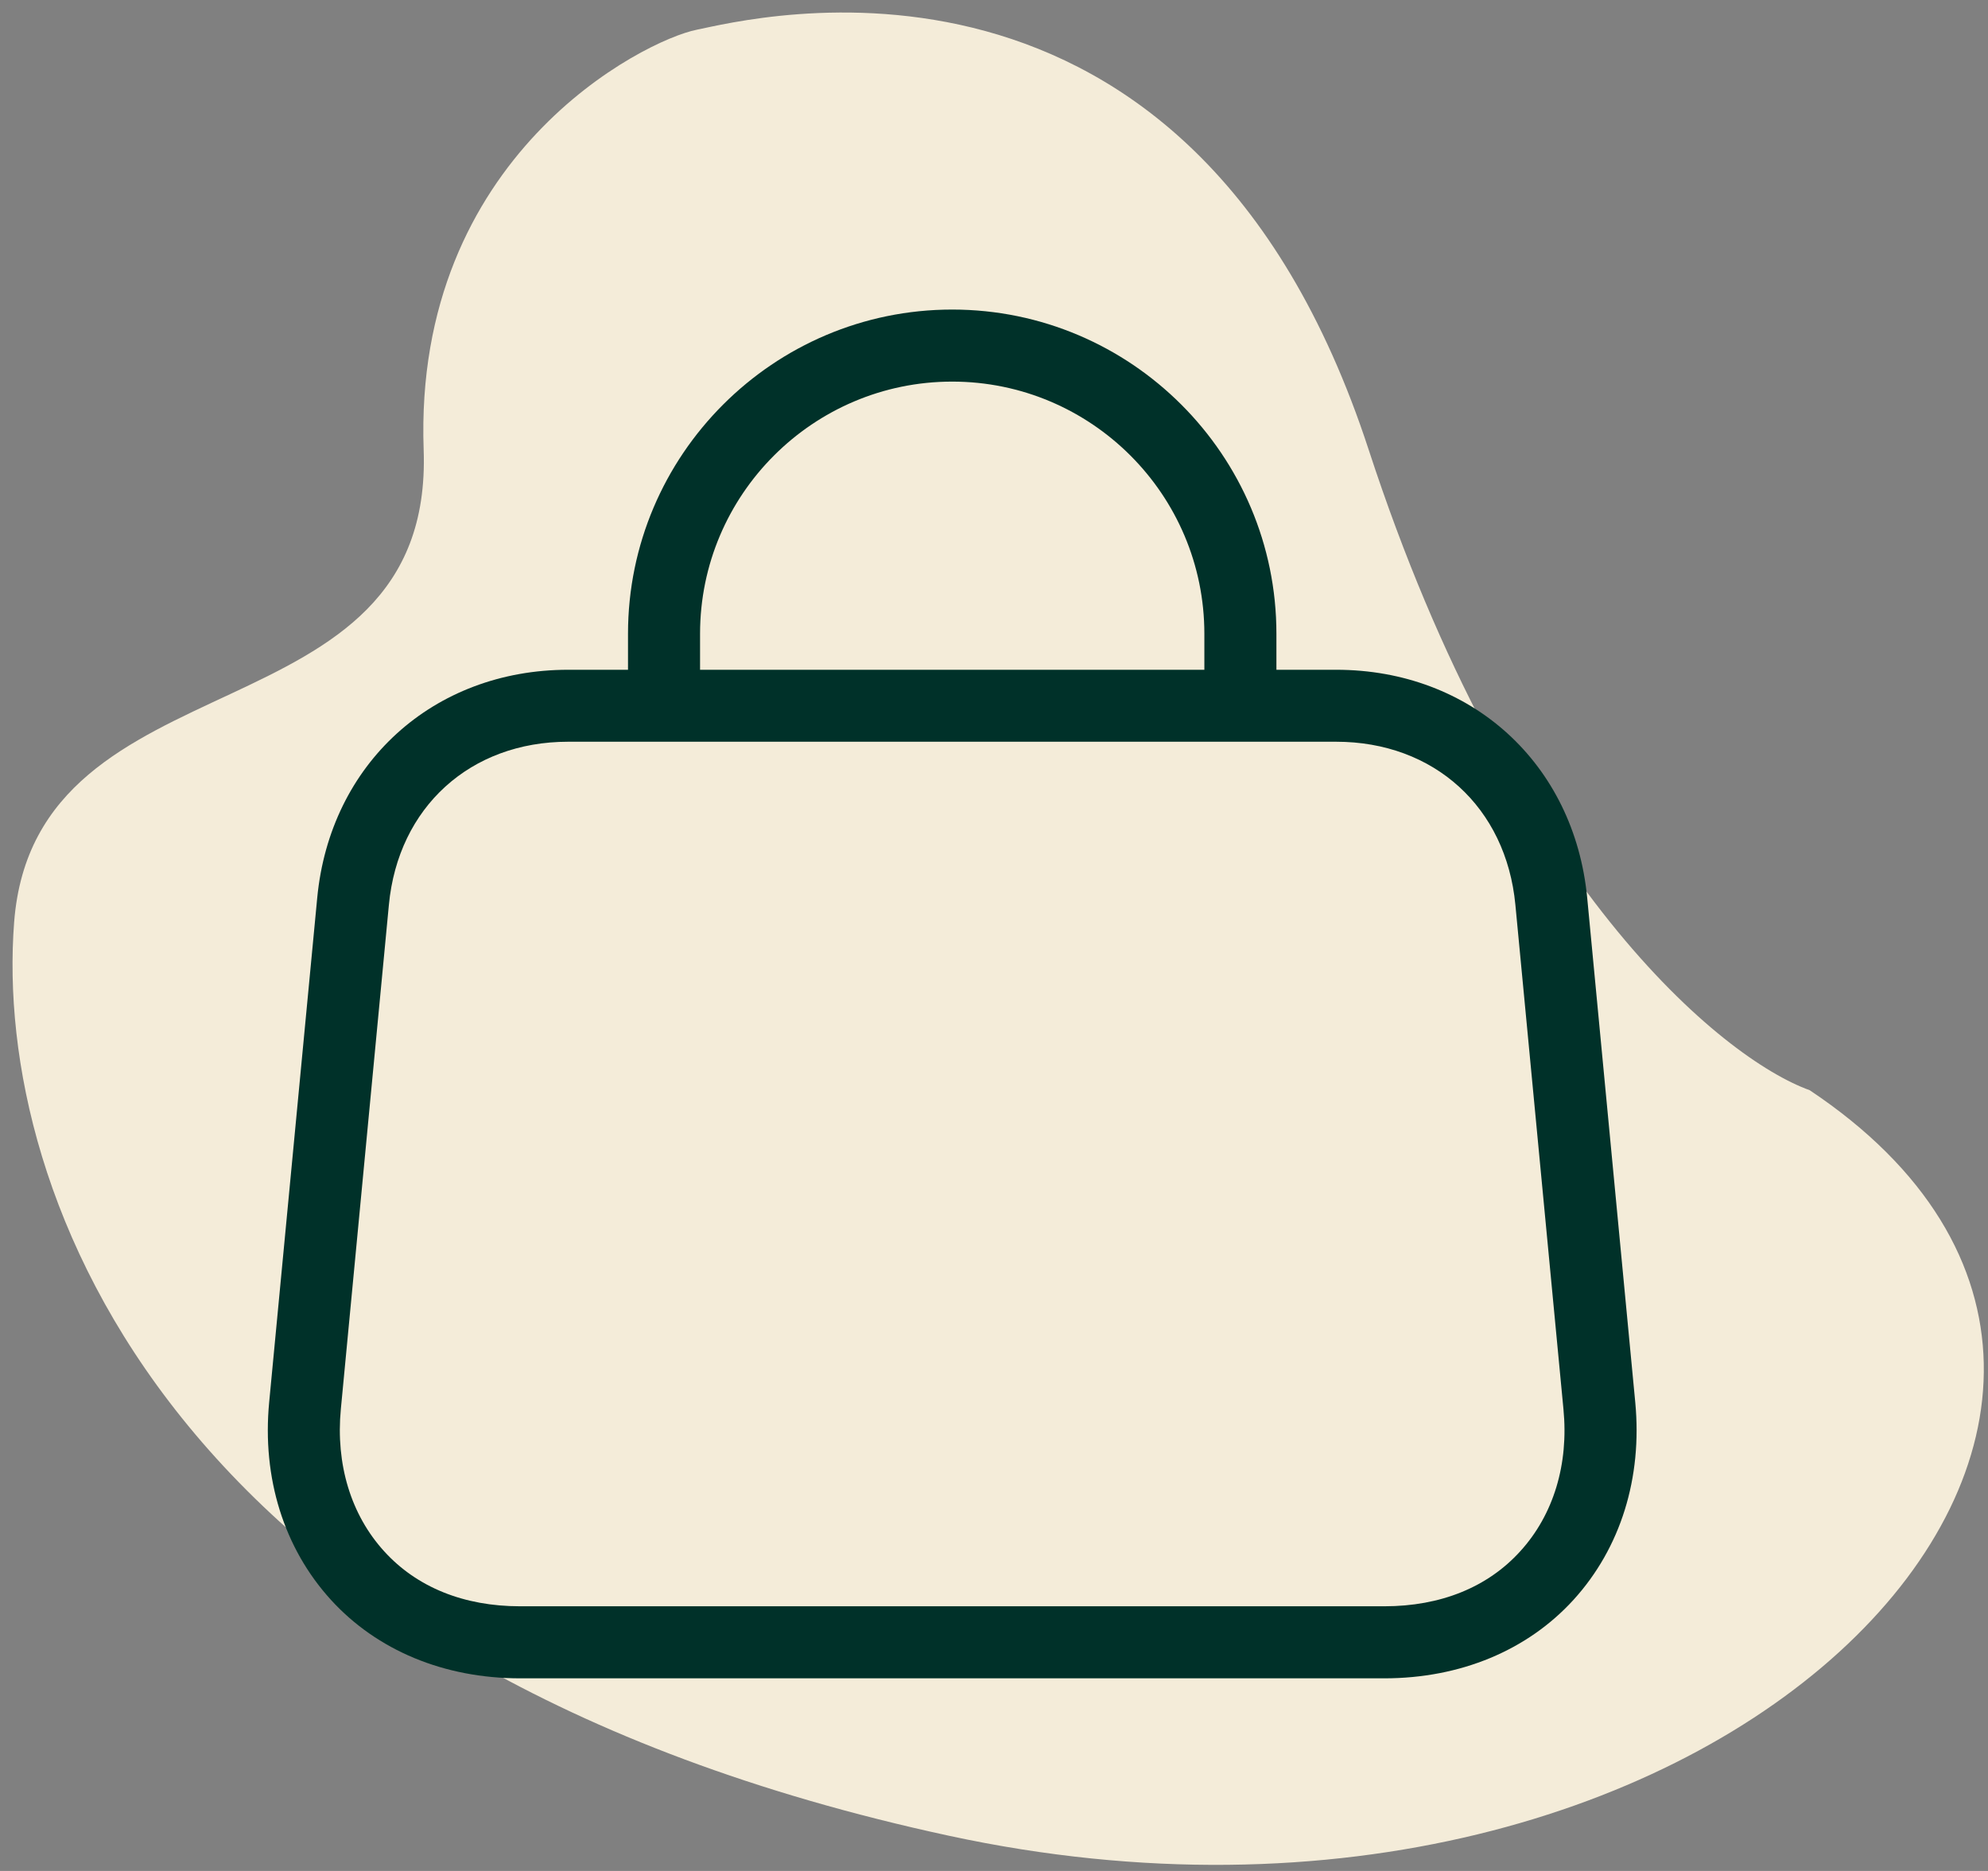 <svg width="119" height="112" viewBox="0 0 119 112" fill="none" xmlns="http://www.w3.org/2000/svg">
<rect x="0" y="0" width="119" height="112" fill="#808080" stroke="none"/>
<path d="M81.928 26.922C90.476 53.069 103.089 63.377 108.327 65.263C136.61 84.119 103.297 119.946 56.786 109.889C10.274 99.833 -0.411 71.549 0.846 55.207C2.103 38.865 25.989 44.522 25.36 26.922C24.732 9.323 38.559 2.409 41.702 1.781C44.845 1.152 71.243 -5.761 81.928 26.922Z" fill="#F4ECD9"/>
<path d="M95.009 53.756C94.241 45.709 88.066 40.094 79.984 40.094H76.405V37.938C76.405 27.238 67.698 18.531 56.998 18.531C46.299 18.531 37.592 27.238 37.592 37.938V40.094H34.013C25.931 40.094 19.752 45.713 18.988 53.756L16.112 83.943C15.681 88.471 16.991 92.672 19.803 95.764C22.563 98.796 26.582 100.469 31.132 100.469H82.865C87.415 100.469 91.434 98.796 94.194 95.764C97.005 92.672 98.316 88.471 97.885 83.943L95.009 53.756ZM41.905 37.938C41.905 29.614 48.675 22.844 56.998 22.844C65.322 22.844 72.092 29.614 72.092 37.938V40.094H41.905V37.938ZM91.002 92.862C89.049 95.018 86.233 96.156 82.865 96.156H31.132C27.768 96.156 24.948 95.018 22.994 92.862C21.006 90.679 20.088 87.656 20.403 84.349L23.279 54.161C23.835 48.322 28.148 44.402 34.008 44.402H79.98C85.84 44.402 90.153 48.322 90.709 54.161L93.586 84.349C93.909 87.656 92.991 90.679 91.002 92.862Z" fill="#003129"/>
</svg>
